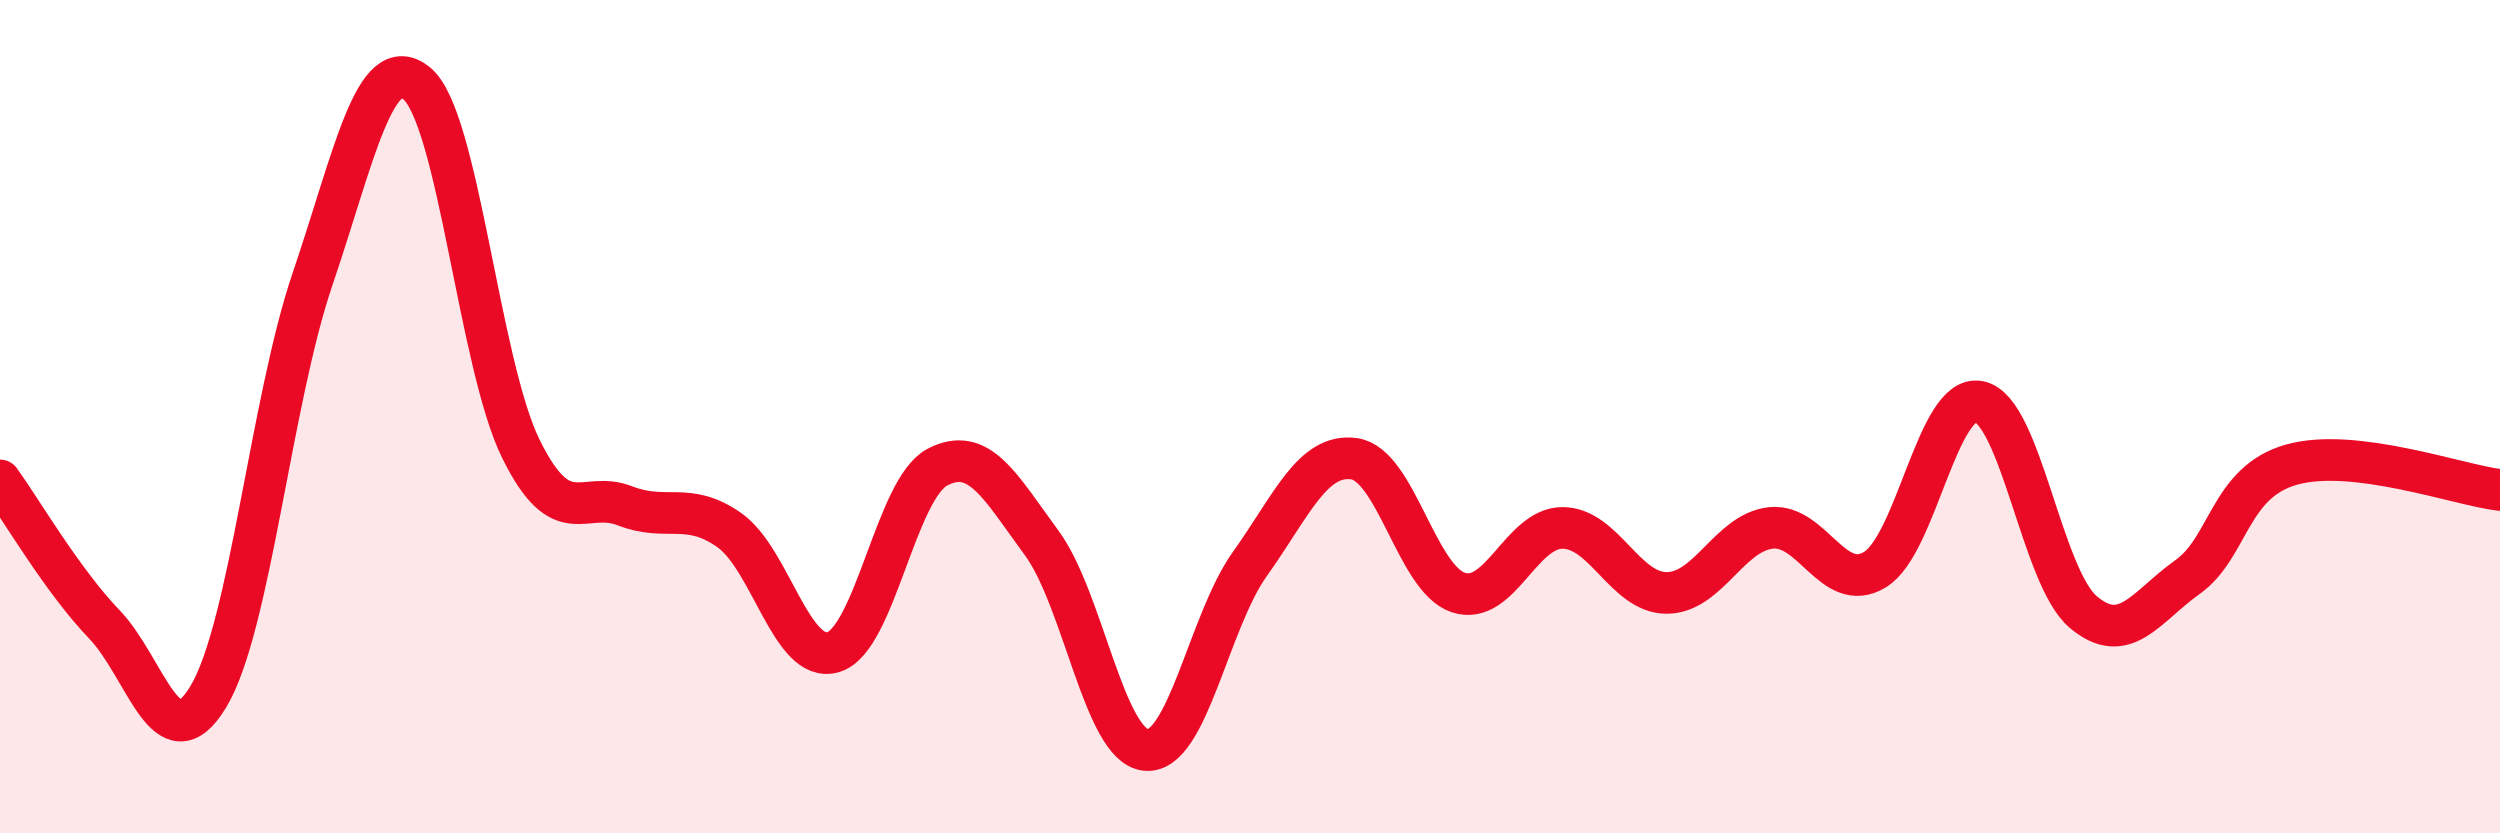 
    <svg width="60" height="20" viewBox="0 0 60 20" xmlns="http://www.w3.org/2000/svg">
      <path
        d="M 0,11.53 C 0.5,12.22 1.5,13.94 2.5,14.98 C 3.5,16.02 4,18.38 5,16.72 C 6,15.06 6.5,9.64 7.5,6.7 C 8.5,3.76 9,1.19 10,2 C 11,2.81 11.5,8.74 12.5,10.77 C 13.5,12.8 14,11.75 15,12.14 C 16,12.53 16.5,12.02 17.5,12.72 C 18.5,13.42 19,15.95 20,15.65 C 21,15.35 21.5,11.73 22.5,11.21 C 23.5,10.69 24,11.67 25,13.03 C 26,14.39 26.5,17.9 27.5,18 C 28.5,18.1 29,14.93 30,13.53 C 31,12.13 31.5,10.87 32.5,11.01 C 33.5,11.15 34,13.89 35,14.22 C 36,14.55 36.5,12.67 37.5,12.67 C 38.5,12.67 39,14.23 40,14.23 C 41,14.23 41.5,12.78 42.5,12.67 C 43.5,12.56 44,14.28 45,13.67 C 46,13.06 46.5,9.44 47.5,9.64 C 48.5,9.84 49,13.85 50,14.69 C 51,15.53 51.5,14.56 52.5,13.85 C 53.5,13.14 53.5,11.57 55,11.15 C 56.5,10.73 59,11.64 60,11.76L60 20L0 20Z"
        fill="#EB0A25"
        opacity="0.1"
        stroke-linecap="round"
        stroke-linejoin="round"
      />
      <path
        d="M 0,11.53 C 0.5,12.22 1.5,13.94 2.5,14.98 C 3.5,16.02 4,18.38 5,16.72 C 6,15.06 6.5,9.64 7.5,6.7 C 8.5,3.76 9,1.19 10,2 C 11,2.81 11.5,8.74 12.5,10.77 C 13.5,12.8 14,11.75 15,12.14 C 16,12.53 16.5,12.02 17.5,12.72 C 18.5,13.42 19,15.95 20,15.65 C 21,15.35 21.5,11.73 22.5,11.21 C 23.5,10.69 24,11.67 25,13.03 C 26,14.39 26.5,17.9 27.5,18 C 28.5,18.1 29,14.93 30,13.53 C 31,12.13 31.5,10.87 32.5,11.01 C 33.5,11.15 34,13.89 35,14.22 C 36,14.55 36.5,12.67 37.5,12.67 C 38.5,12.67 39,14.23 40,14.23 C 41,14.23 41.5,12.78 42.5,12.67 C 43.5,12.56 44,14.28 45,13.67 C 46,13.06 46.5,9.44 47.5,9.64 C 48.5,9.84 49,13.85 50,14.69 C 51,15.53 51.5,14.56 52.5,13.85 C 53.5,13.14 53.5,11.57 55,11.15 C 56.5,10.73 59,11.64 60,11.76"
        stroke="#EB0A25"
        stroke-width="1"
        fill="none"
        stroke-linecap="round"
        stroke-linejoin="round"
      />
    </svg>
  
